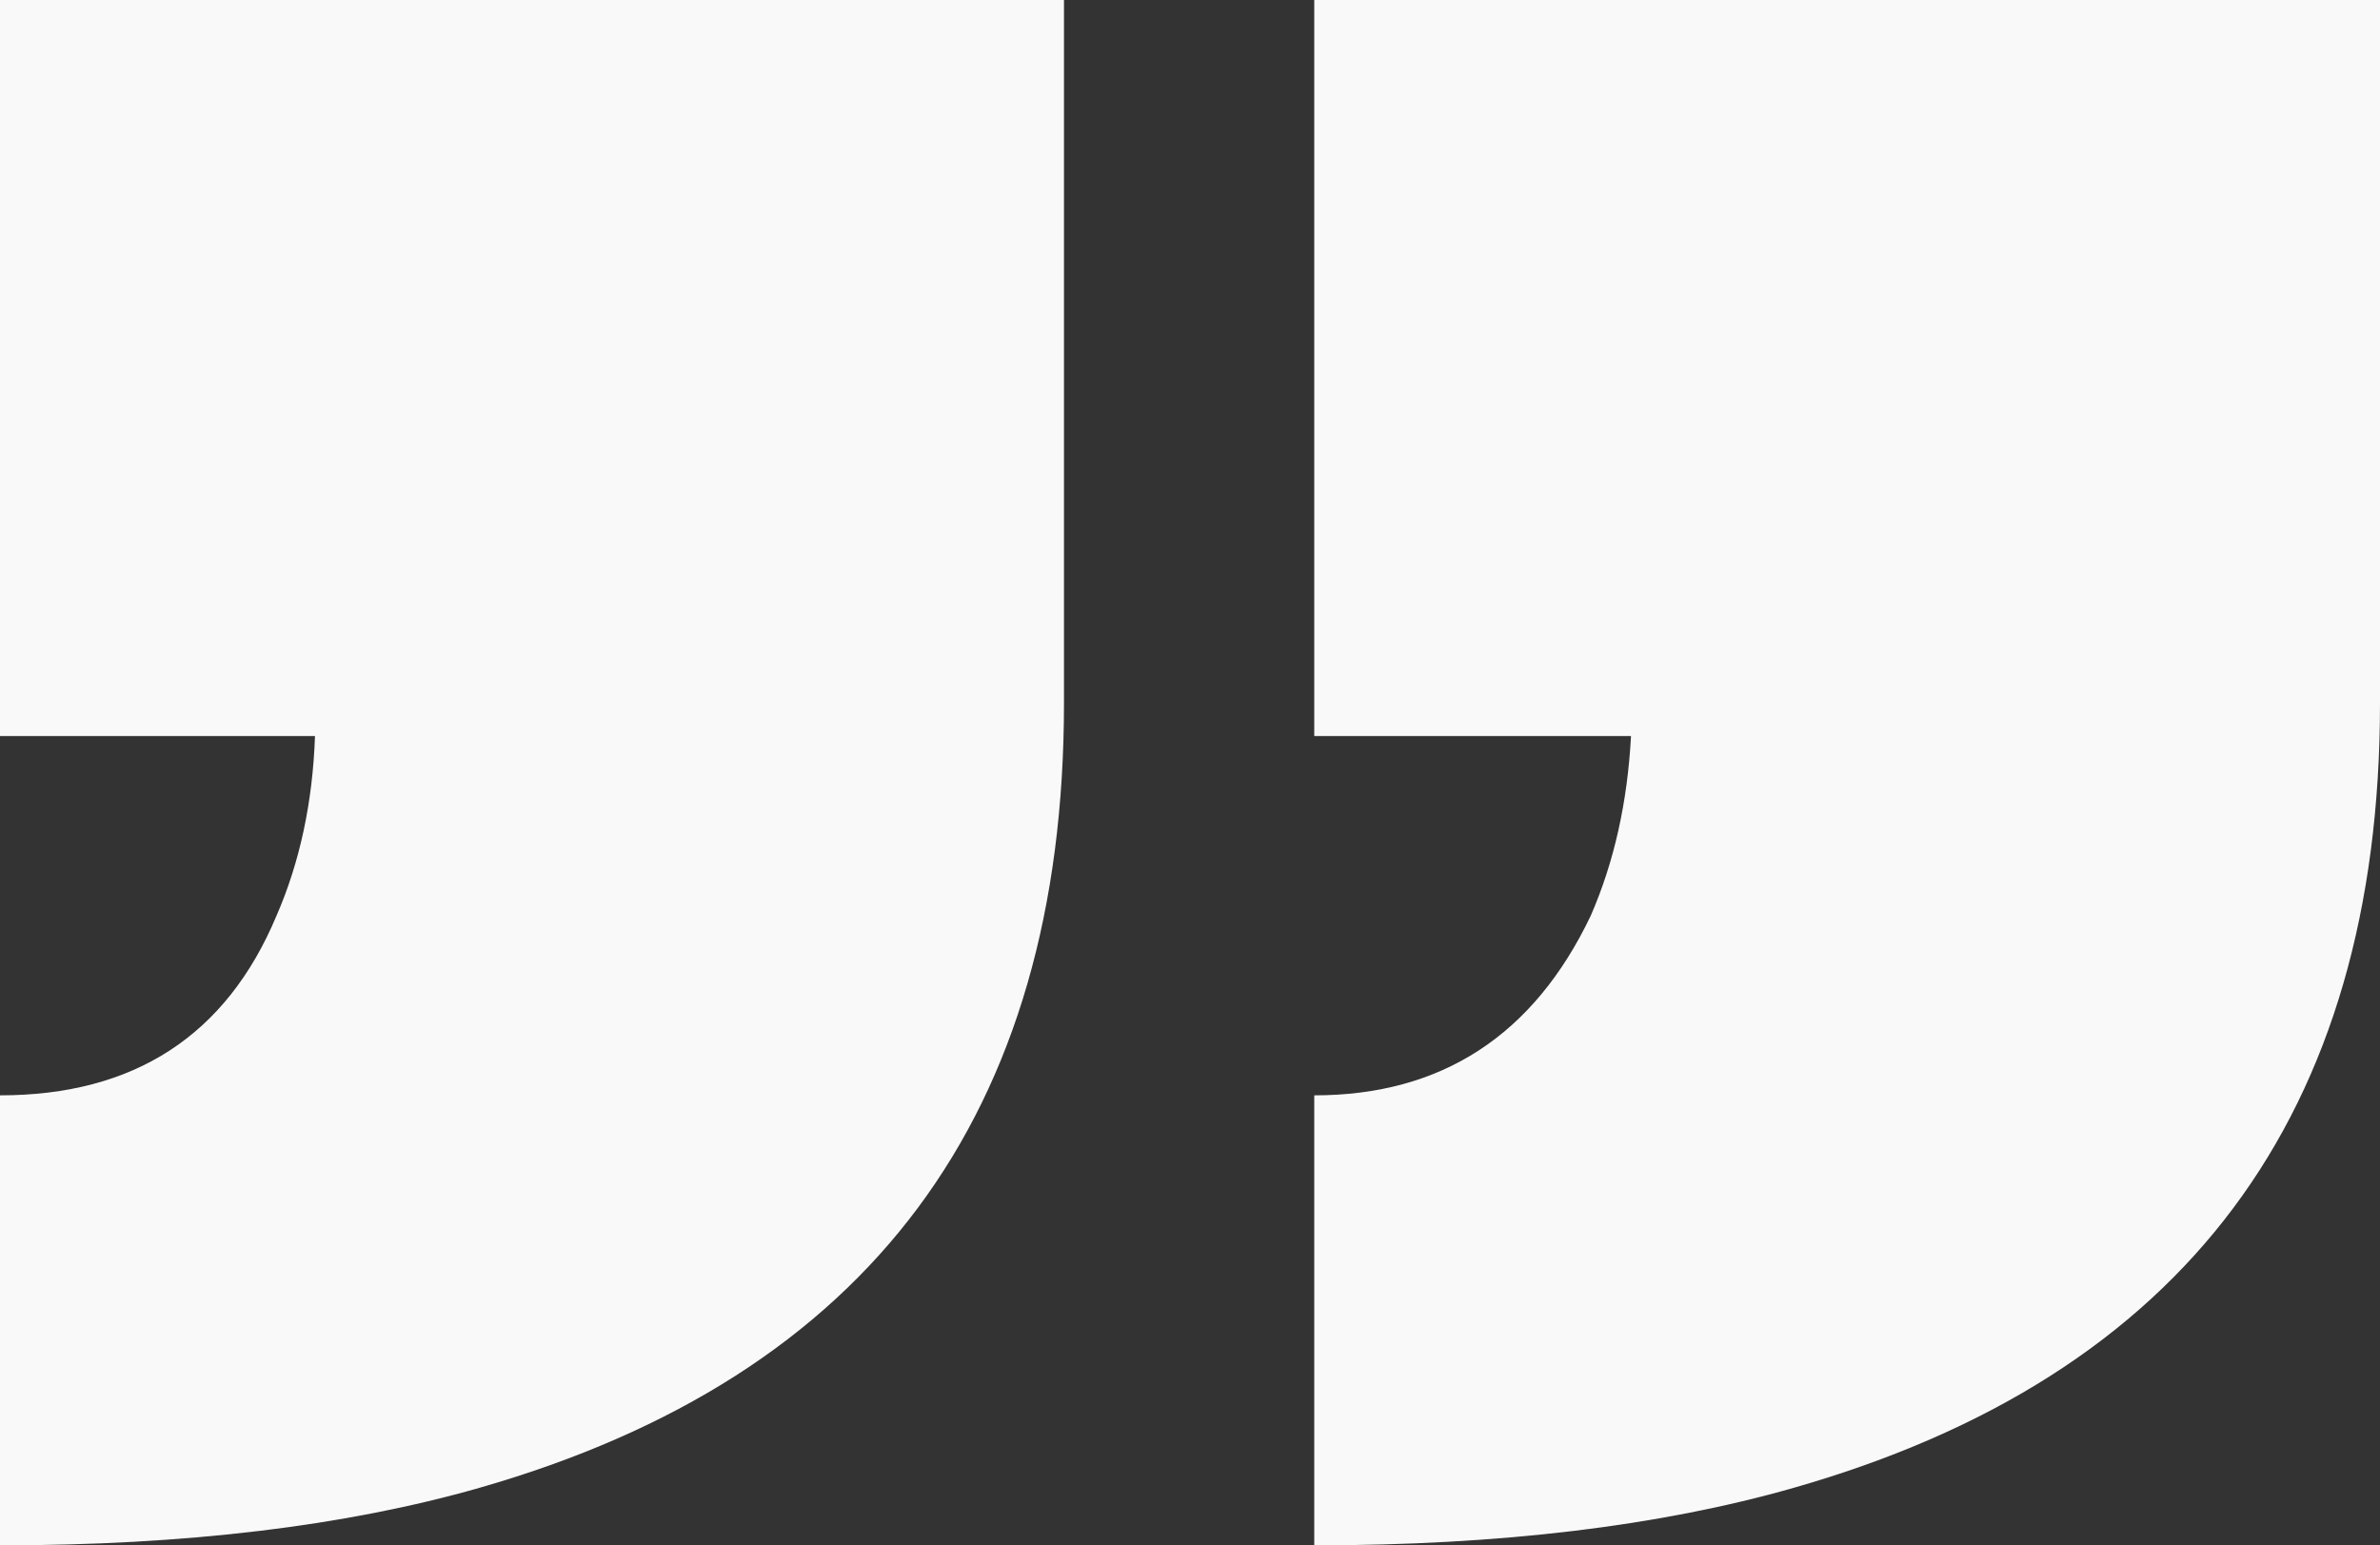 <svg width="77" height="50" viewBox="0 0 77 50" fill="none" xmlns="http://www.w3.org/2000/svg">
<rect x="0" y="0" width="77" height="50" fill="#333333" stroke="none"/>
<path d="M42.52 35.44C46.634 35.44 49.616 33.503 51.465 29.628C52.22 27.897 52.654 25.959 52.768 23.815H42.52V0H77V22.743C77 36.061 70.678 44.526 58.033 48.138C53.692 49.379 48.521 50 42.52 50V35.44ZM0 35.44C4.341 35.44 7.323 33.503 8.946 29.628C9.7 27.897 10.116 25.959 10.191 23.815H0V0H34.423V22.743C34.423 36.061 28.12 44.526 15.513 48.138C11.172 49.379 6.001 50 0 50V35.44Z" fill="#F9F9F9"/>
</svg>
